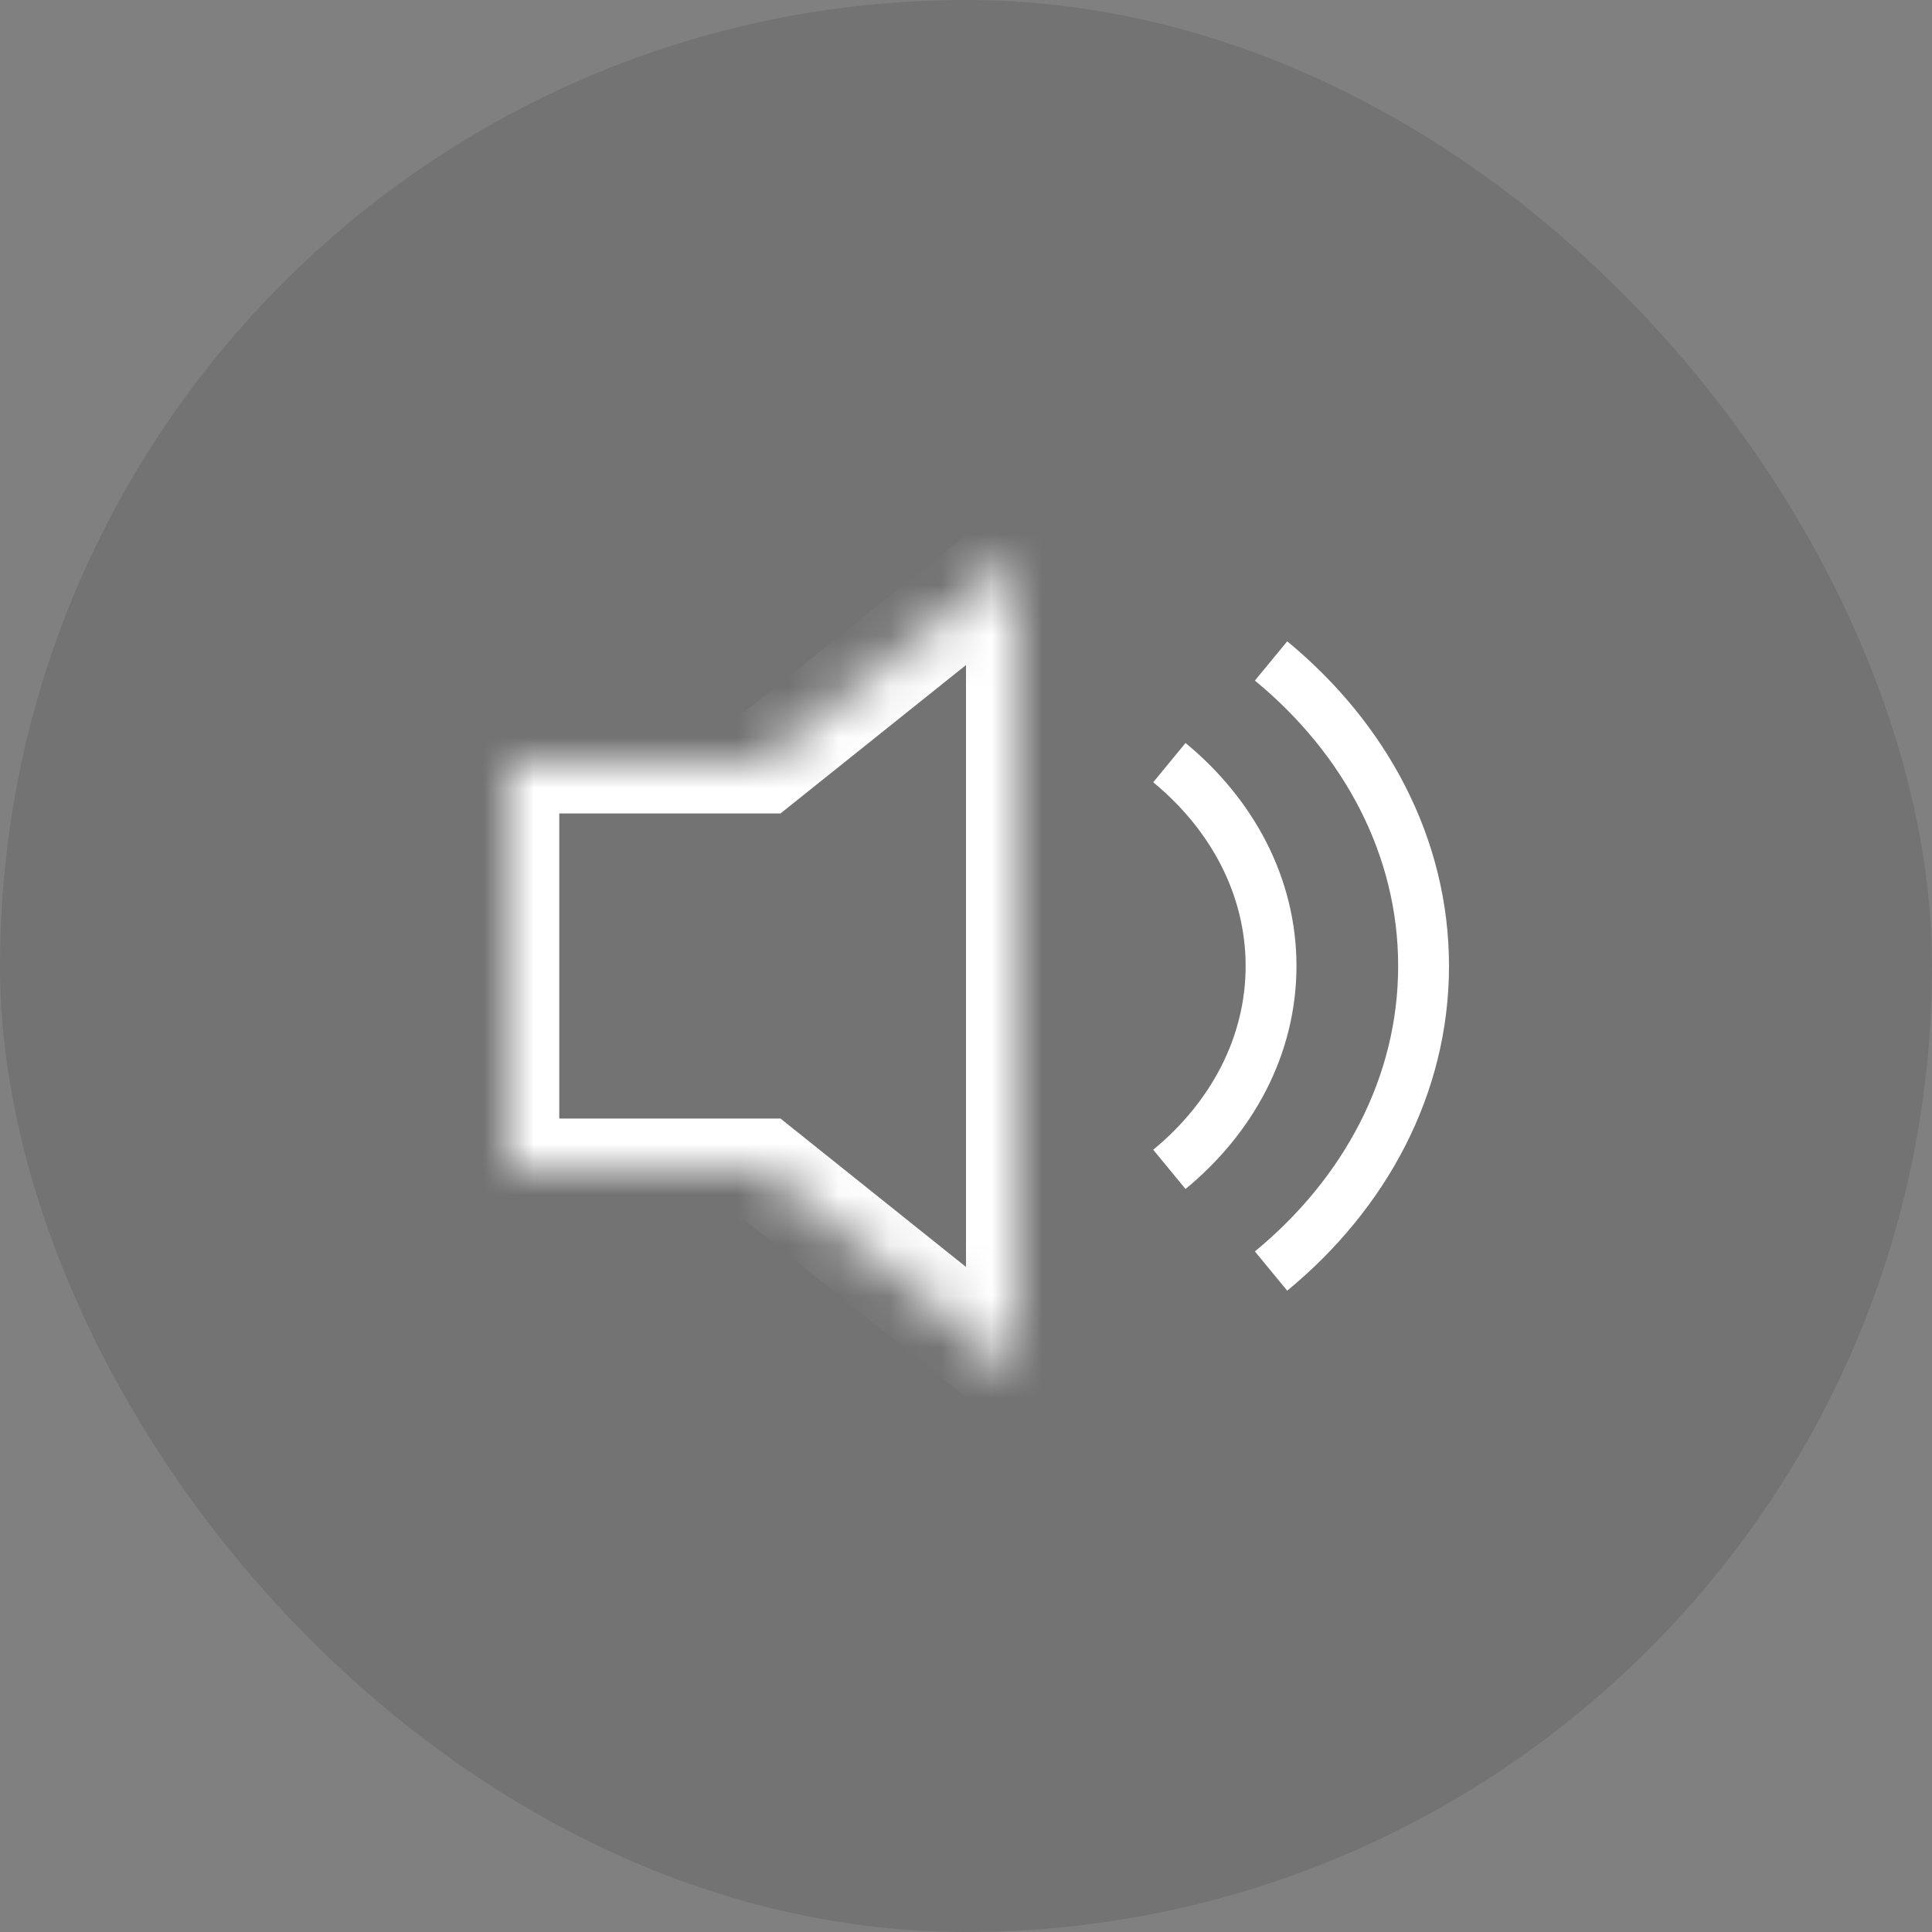 <svg width="38" height="38" viewBox="0 0 38 38" fill="none" xmlns="http://www.w3.org/2000/svg">
<rect x="0" y="0" width="38" height="38" fill="#808080" stroke="none"/>
<rect width="38" height="38" rx="19" fill="black" fill-opacity="0.1"/>
<mask id="path-2-inside-1_2701_1746" fill="white">
<path fill-rule="evenodd" clip-rule="evenodd" d="M10 19V15H15L20 11V27L15 23H10V19Z"/>
</mask>
<path d="M10 15V14H9V15H10ZM15 15V16H15.351L15.625 15.781L15 15ZM20 11H21V8.919L19.375 10.219L20 11ZM20 27L19.375 27.781L21 29.081V27H20ZM15 23L15.625 22.219L15.351 22H15V23ZM10 23H9V24H10V23ZM11 19V15H9V19H11ZM10 16H15V14H10V16ZM15.625 15.781L20.625 11.781L19.375 10.219L14.375 14.219L15.625 15.781ZM19 11V27H21V11H19ZM20.625 26.219L15.625 22.219L14.375 23.781L19.375 27.781L20.625 26.219ZM15 22H10V24H15V22ZM11 23V19H9V23H11Z" fill="white" mask="url(#path-2-inside-1_2701_1746)"/>
<path d="M23 15C24.234 16.016 25 17.433 25 19C25 20.567 24.234 21.984 23 23" stroke="white"/>
<path d="M25 13C26.851 14.525 28 16.65 28 19C28 21.35 26.851 23.475 25 25" stroke="white"/>
</svg>
